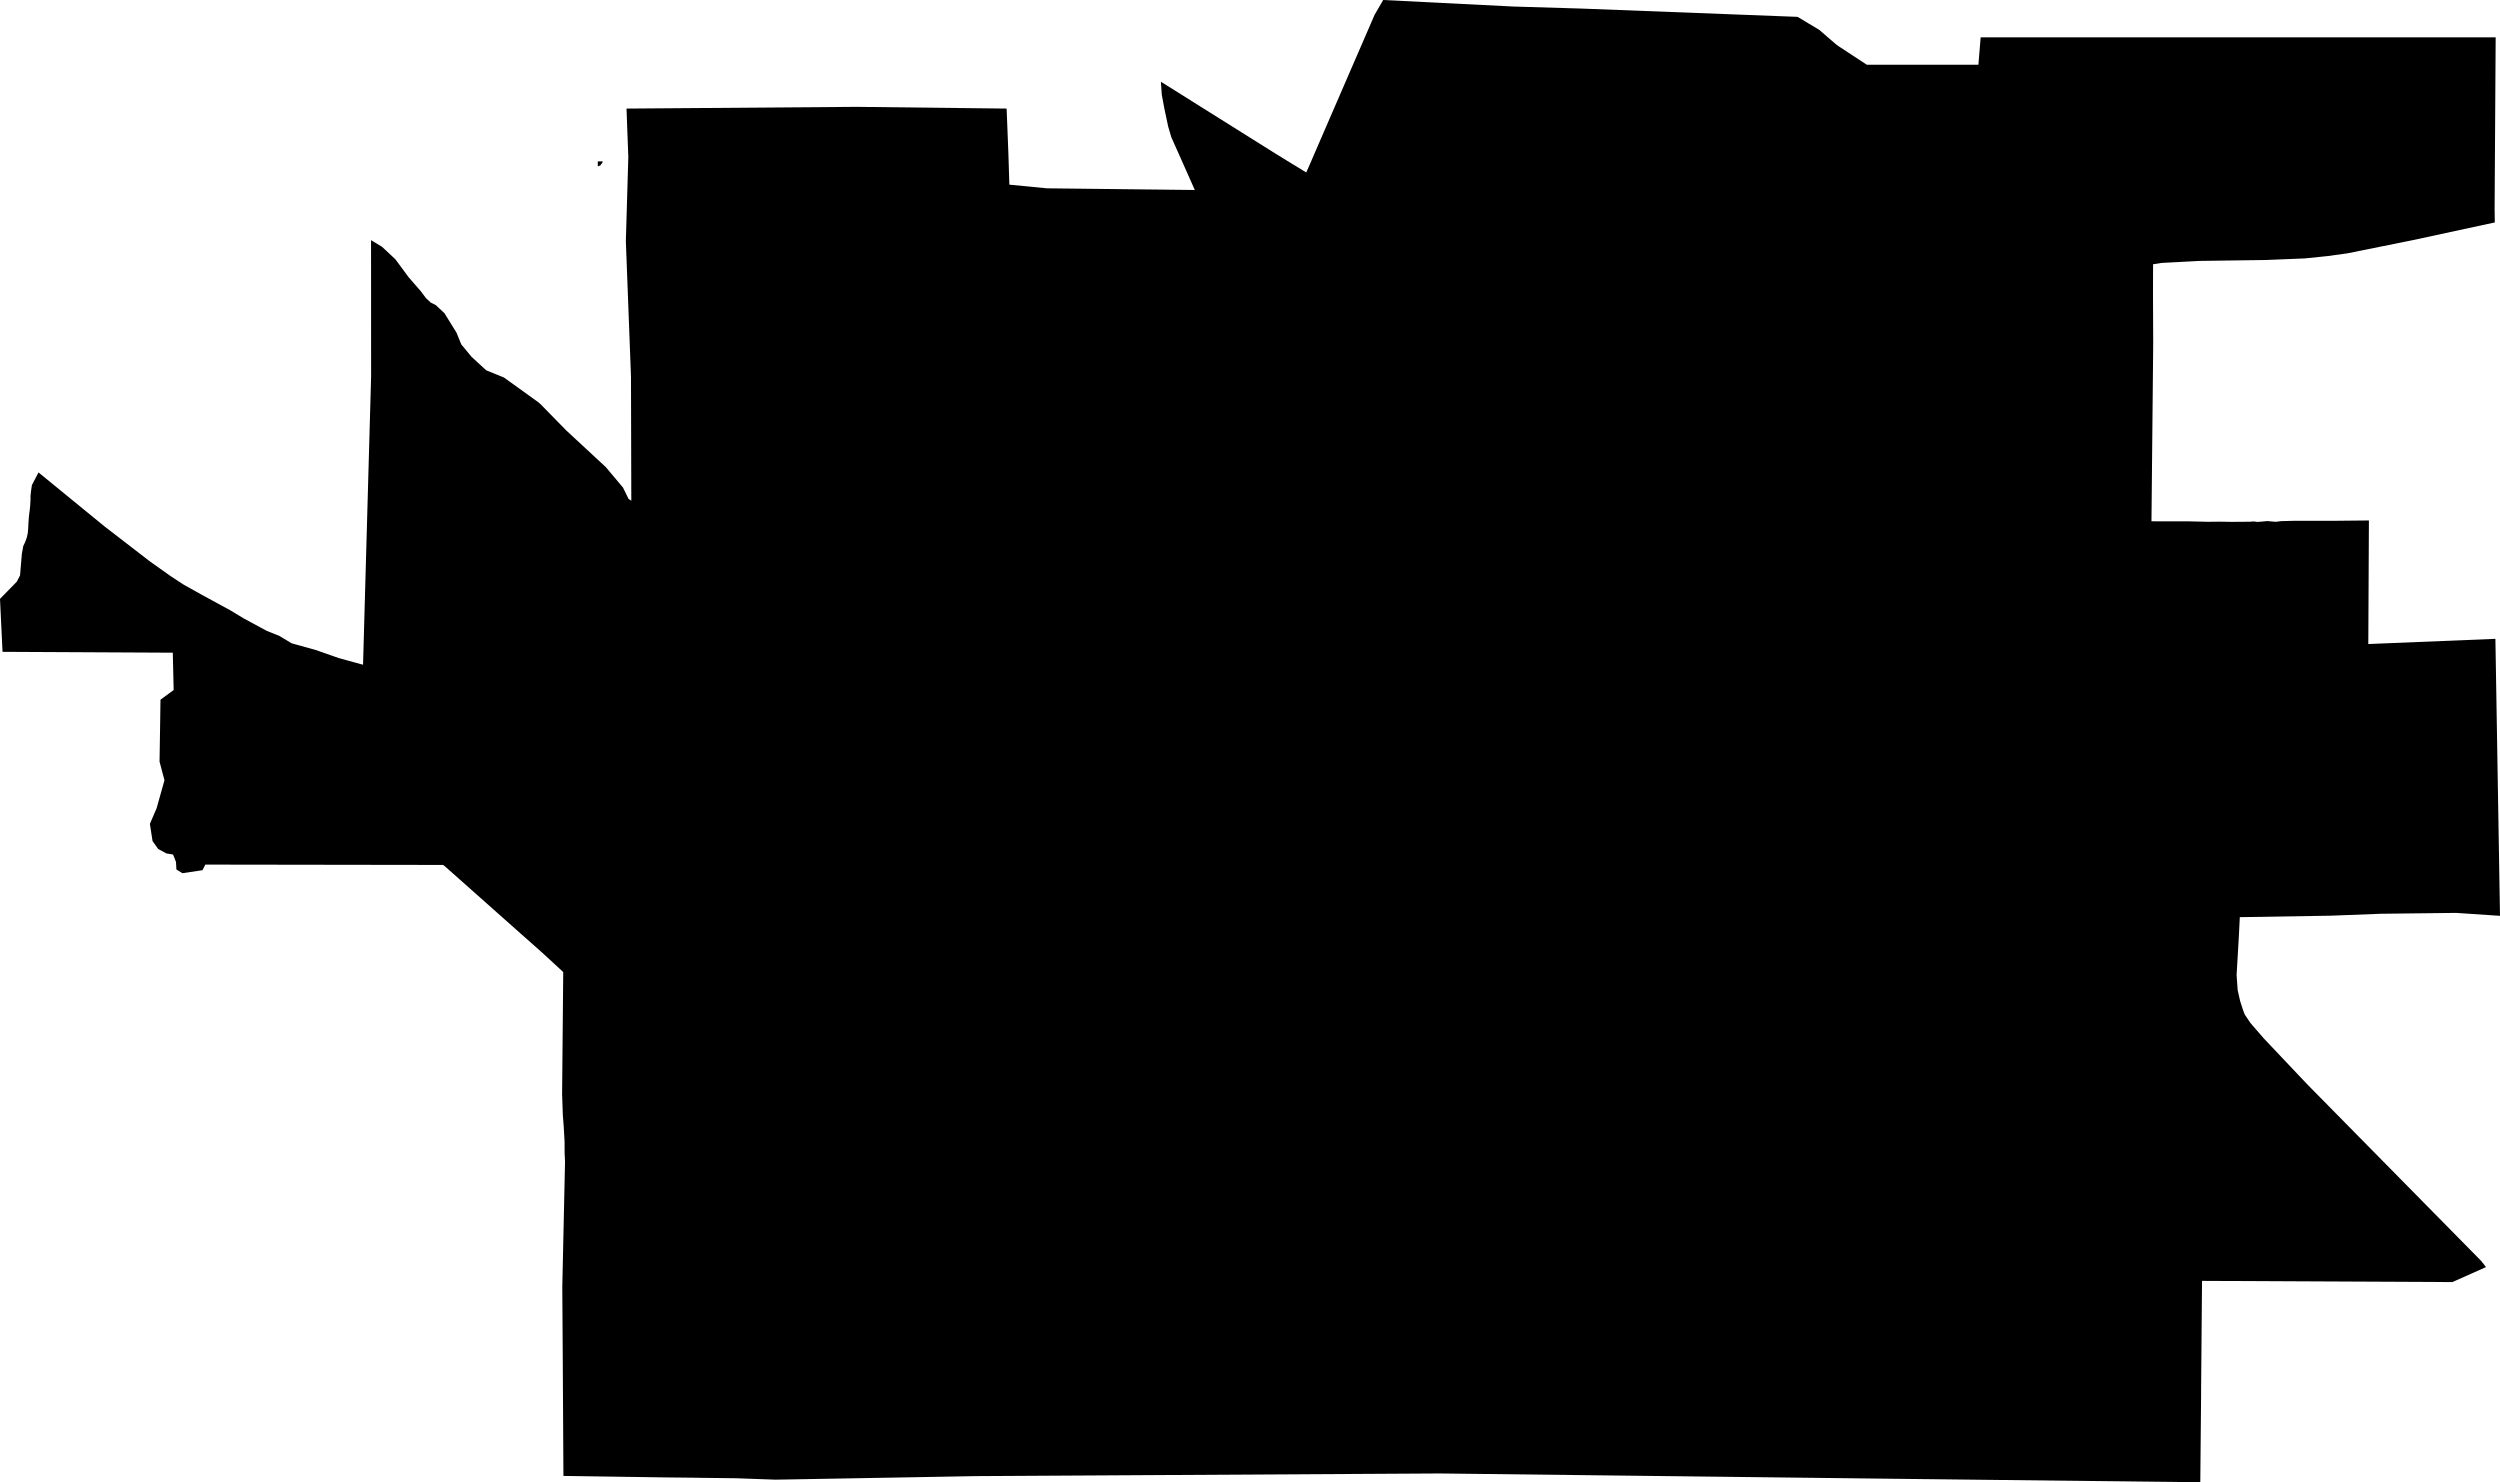 <svg width="1024" height="607.131" class="wof-locality" edtf:cessation="" edtf:inception="" id="wof-%!s(int64=101723921)" mz:is_ceased="-1" mz:is_current="1" mz:is_deprecated="-1" mz:is_superseded="0" mz:is_superseding="1" mz:latitude="32.144148" mz:longitude="-95.123896" mz:max_latitude="32.156485" mz:max_longitude="-95.105902" mz:min_latitude="32.134234" mz:min_longitude="-95.143431" mz:uri="https://data.whosonfirst.org/101/723/921/101723921.geojson" viewBox="0 0 1024.00 607.13" wof:belongsto="102191575,85633793,102080687,85688753" wof:country="US" wof:id="101723921" wof:lastmodified="1722116305" wof:name="Troup" wof:parent_id="102080687" wof:path="101/723/921/101723921.geojson" wof:placetype="locality" wof:repo="whosonfirst-data-admin-us" wof:superseded_by="" wof:supersedes="1125348513" xmlns="http://www.w3.org/2000/svg" xmlns:edtf="x-urn:namespaces#edtf" xmlns:mz="x-urn:namespaces#mz" xmlns:wof="x-urn:namespaces#wof"><path d="M244.861 66.113,246.798 66.086,246.798 66.522,245.925 67.723,244.861 68.159,244.861 66.113 Z"/><path d="M0 245.297,6.903 238.23,8.213 235.665,8.95 226.879,9.523 223.687,10.369 221.886,10.969 220.195,11.351 218.503,11.542 216.511,11.651 214.219,11.815 211.927,12.033 209.935,12.224 208.598,12.36 207.097,12.497 204.778,12.497 203.032,12.742 200.904,13.07 198.693,13.67 197.547,15.771 193.509,43.002 215.774,45.567 217.739,61.338 229.908,70.069 236.102,75.335 239.54,82.784 243.687,91.079 248.217,94.217 249.908,99.811 253.292,109.197 258.367,114.381 260.441,119.456 263.497,129.361 266.253,138.693 269.527,147.588 271.983,148.706 272.255,152.008 154.136,151.981 98.364,156.51 101.12,161.967 106.223,167.424 113.617,172.363 119.292,174.491 122.13,176.428 123.931,178.529 124.995,182.049 128.297,186.988 136.264,188.925 141.039,193.155 146.169,199.157 151.68,206.415 154.627,220.522 164.778,221.532 165.678,231.927 176.292,248.135 191.326,255.175 199.703,257.467 204.369,258.585 205.078,258.449 154.163,256.348 98.828,257.357 64.367,256.621 44.475,350.92 43.766,412.312 44.475,413.049 63.248,413.431 75.636,428.847 77.136,489.394 77.818,482.955 63.33,479.762 56.181,478.48 51.815,476.897 44.339,475.86 38.746,475.506 33.479,521.4 62.266,526.966 65.704,535.043 70.642,536.734 66.795,538.235 63.303,563.038 6.057,566.557 0,619.819 2.674,648.087 3.52,736.301 6.903,740.776 9.605,745.169 12.224,748.552 15.171,752.318 18.39,753.3 19.073,764.651 26.522,810.354 26.522,811.282 15.28,934.694 15.28,940.37 15.28,943.699 15.28,1022.226 15.28,1021.79 85.377,1021.872 91.107,988.392 98.337,961.489 103.767,953.385 104.886,944.162 105.841,928.064 106.496,900.697 106.878,897.286 107.069,885.307 107.696,881.897 108.242,881.869 120.657,881.951 140.357,881.897 146.633,881.242 213.51,883.206 213.537,896.304 213.537,904.353 213.728,909.291 213.673,914.203 213.755,921.434 213.701,923.207 213.591,924.681 213.782,926.7 213.619,928.692 213.428,932.102 213.728,934.367 213.455,939.742 213.319,953.003 213.319,956.004 213.319,967.055 213.209,970.302 213.182,970.056 263.797,1022.117 261.669,1024 375.122,1006.046 373.921,975.268 374.276,954.64 375.067,917.423 375.668,917.068 382.926,916.604 390.893,916.113 399.352,916.549 405.573,917.559 410.02,918.65 413.431,919.414 415.477,921.761 418.997,927.3 425.382,945.09 444.182,1016.278 516.461,1018.27 518.999,1004.491 525.138,901.952 524.647,901.57 569.559,901.57 571.987,901.542 574.416,901.242 607.131,776.356 605.712,589.668 603.529,413.676 604.539,399.324 604.621,379.788 604.976,321.151 606.012,317.549 606.067,301.587 605.494,290.891 605.358,287.945 605.33,284.998 605.276,271.955 605.139,230.781 604.539,230.508 556.762,230.317 527.103,231.436 475.778,231.272 472.504,231.245 467.456,230.89 461.262,230.536 456.788,230.345 451.112,230.236 448.356,230.699 398.151,222.023 390.156,213.155 382.298,182.65 355.203,181.504 354.276,180.821 354.276,84.094 354.139,82.948 356.431,74.708 357.659,72.252 356.131,72.088 353.075,70.888 350.019,68.132 349.555,64.776 347.727,62.484 344.508,61.393 337.468,64.148 331.056,67.368 319.596,65.349 311.956,65.622 294.684,65.731 286.608,71.133 282.624,70.779 267.344,1.037 266.989,0 245.297 Z"/></svg>